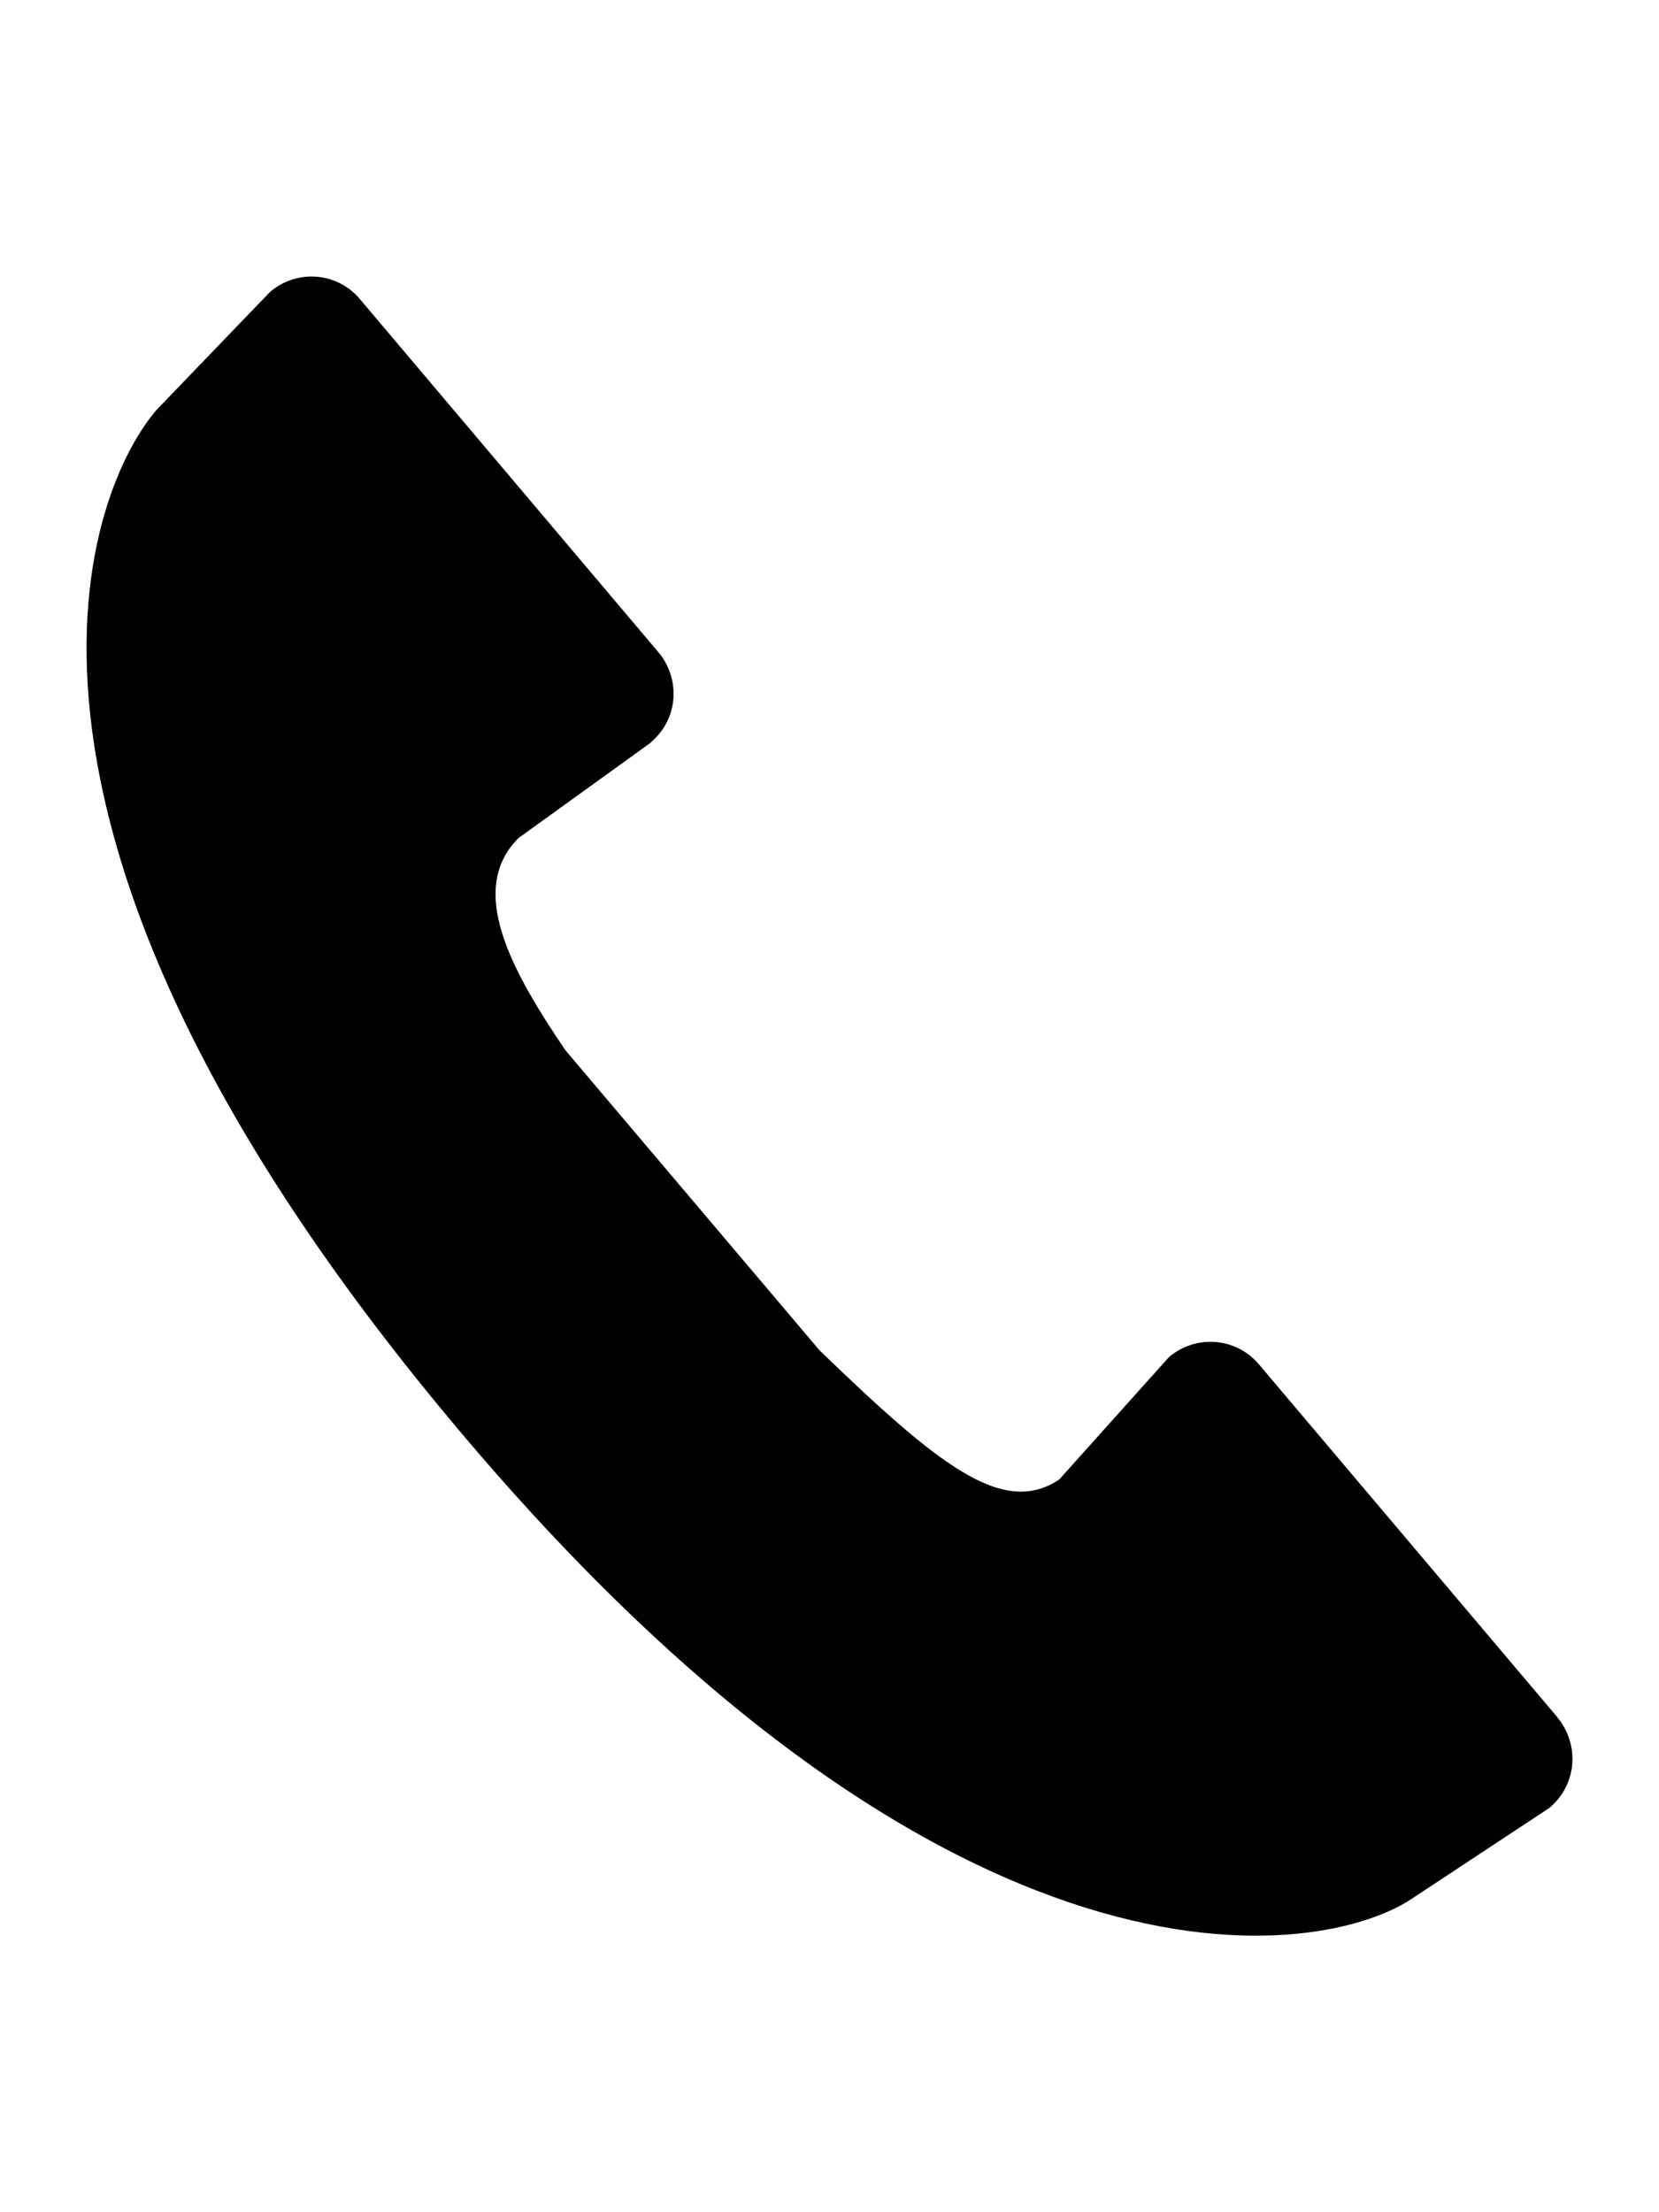 <svg id="Capa_1" xmlns="http://www.w3.org/2000/svg" xmlns:xlink="http://www.w3.org/1999/xlink" width="64.8pt" height="86.4pt" viewBox="0 0 181.352 181.352" style="enable-background:new 0 0 181.352 181.352;"><g><g><g><path style="fill:#010002;" d="M169.393 167.37l-14.919 9.848c-9.604 6.614-50.531 14.049-106.211-53.404C-5.415 58.873 9.934 22.86 17.134 14.555L29.523 1.678c2.921-2.491 7.328-2.198 9.839.811l32.583 38.543.02.02c2.384 2.824 2.306 7.22-.83 9.868v.029l-14.44 10.415c-5.716 5.667-.733 14.587 5.11 23.204l27.786 32.808c12.926 12.477 20.009 18.241 26.194 14.118l12.008-13.395c2.941-2.472 7.328-2.169 9.839.821l32.603 38.543v.02C172.607 160.316 172.519 164.703 169.393 167.37z"/></g></g></g><g/><g/><g/><g/><g/><g/><g/><g/><g/><g/><g/><g/><g/><g/><g/></svg>